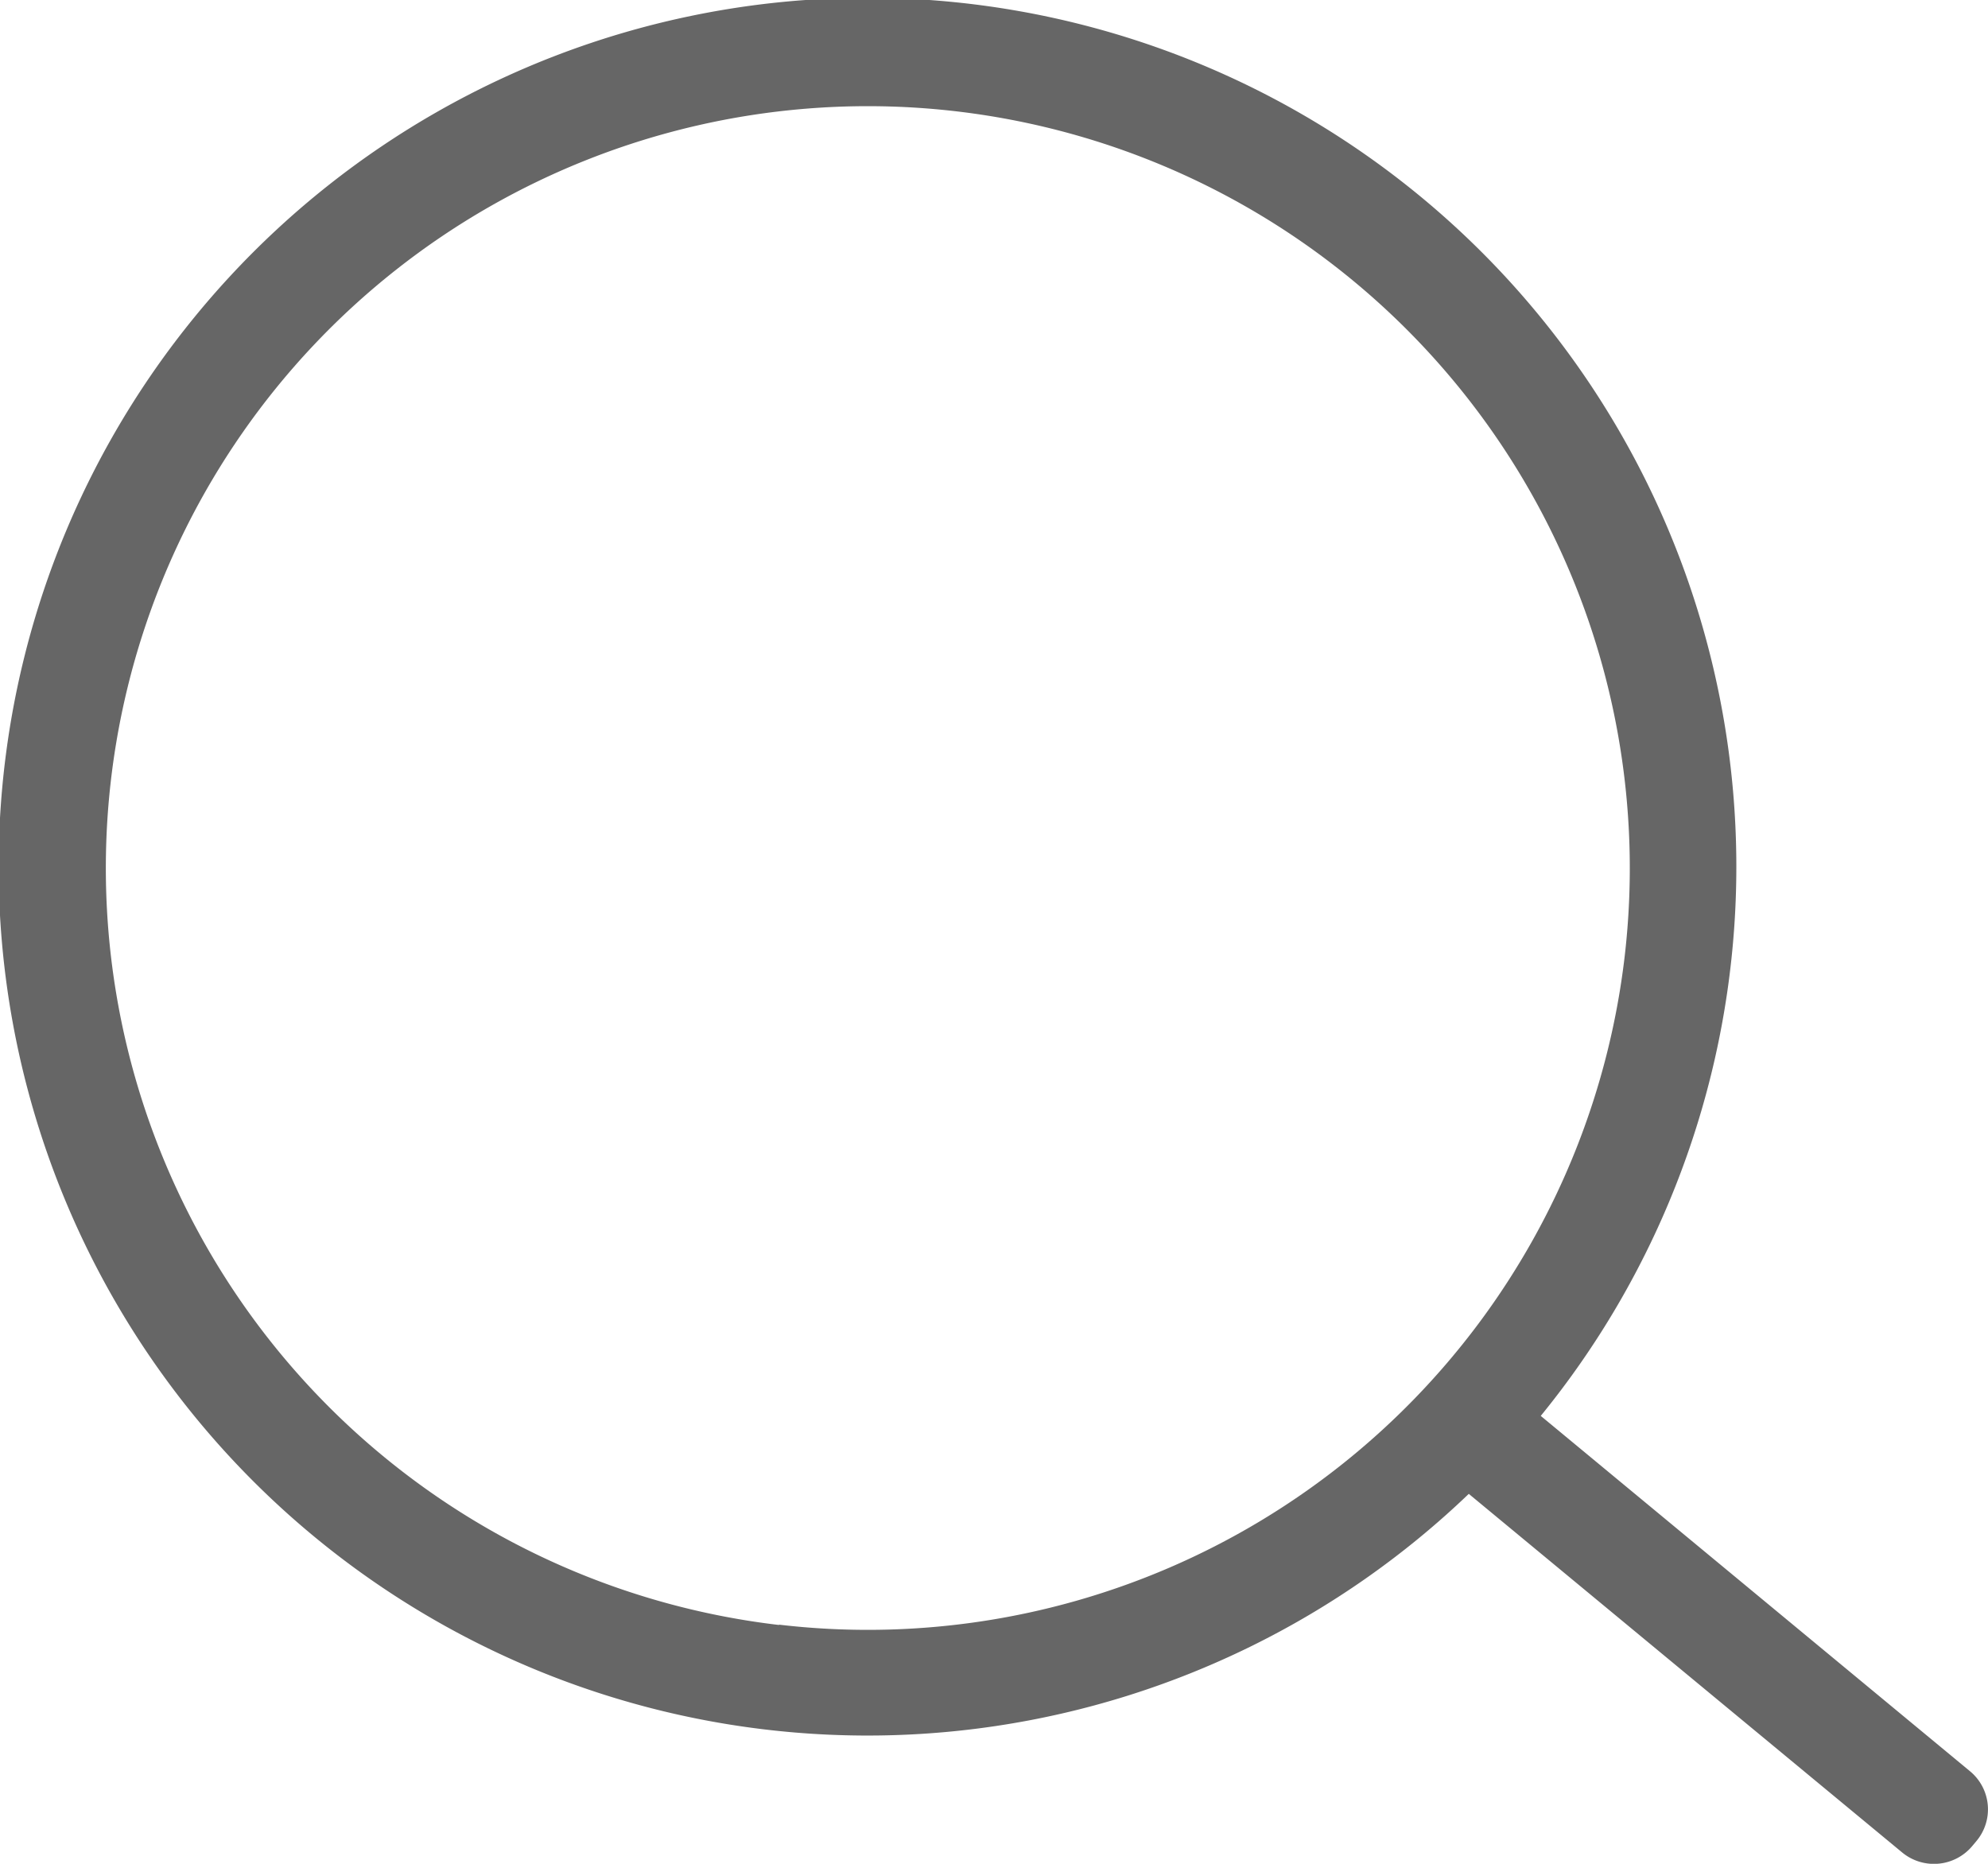 <svg xmlns="http://www.w3.org/2000/svg" viewBox="0 0 195.31 183.1"><defs><style>.cls-1{fill:#666;}</style></defs><g id="图层_2" data-name="图层 2"><g id="图层_1-2" data-name="图层 1"><path class="cls-1" d="M193.53,174,151.37,139.1a85.36,85.36,0,1,0-7.07,7.66L186.89,182a4.91,4.91,0,0,0,6.88-.65l.41-.49A4.85,4.85,0,0,0,193.53,174Zm-117-14.36A74.86,74.86,0,1,1,159.61,94,74.86,74.86,0,0,1,76.54,159.61Z"/></g></g></svg>